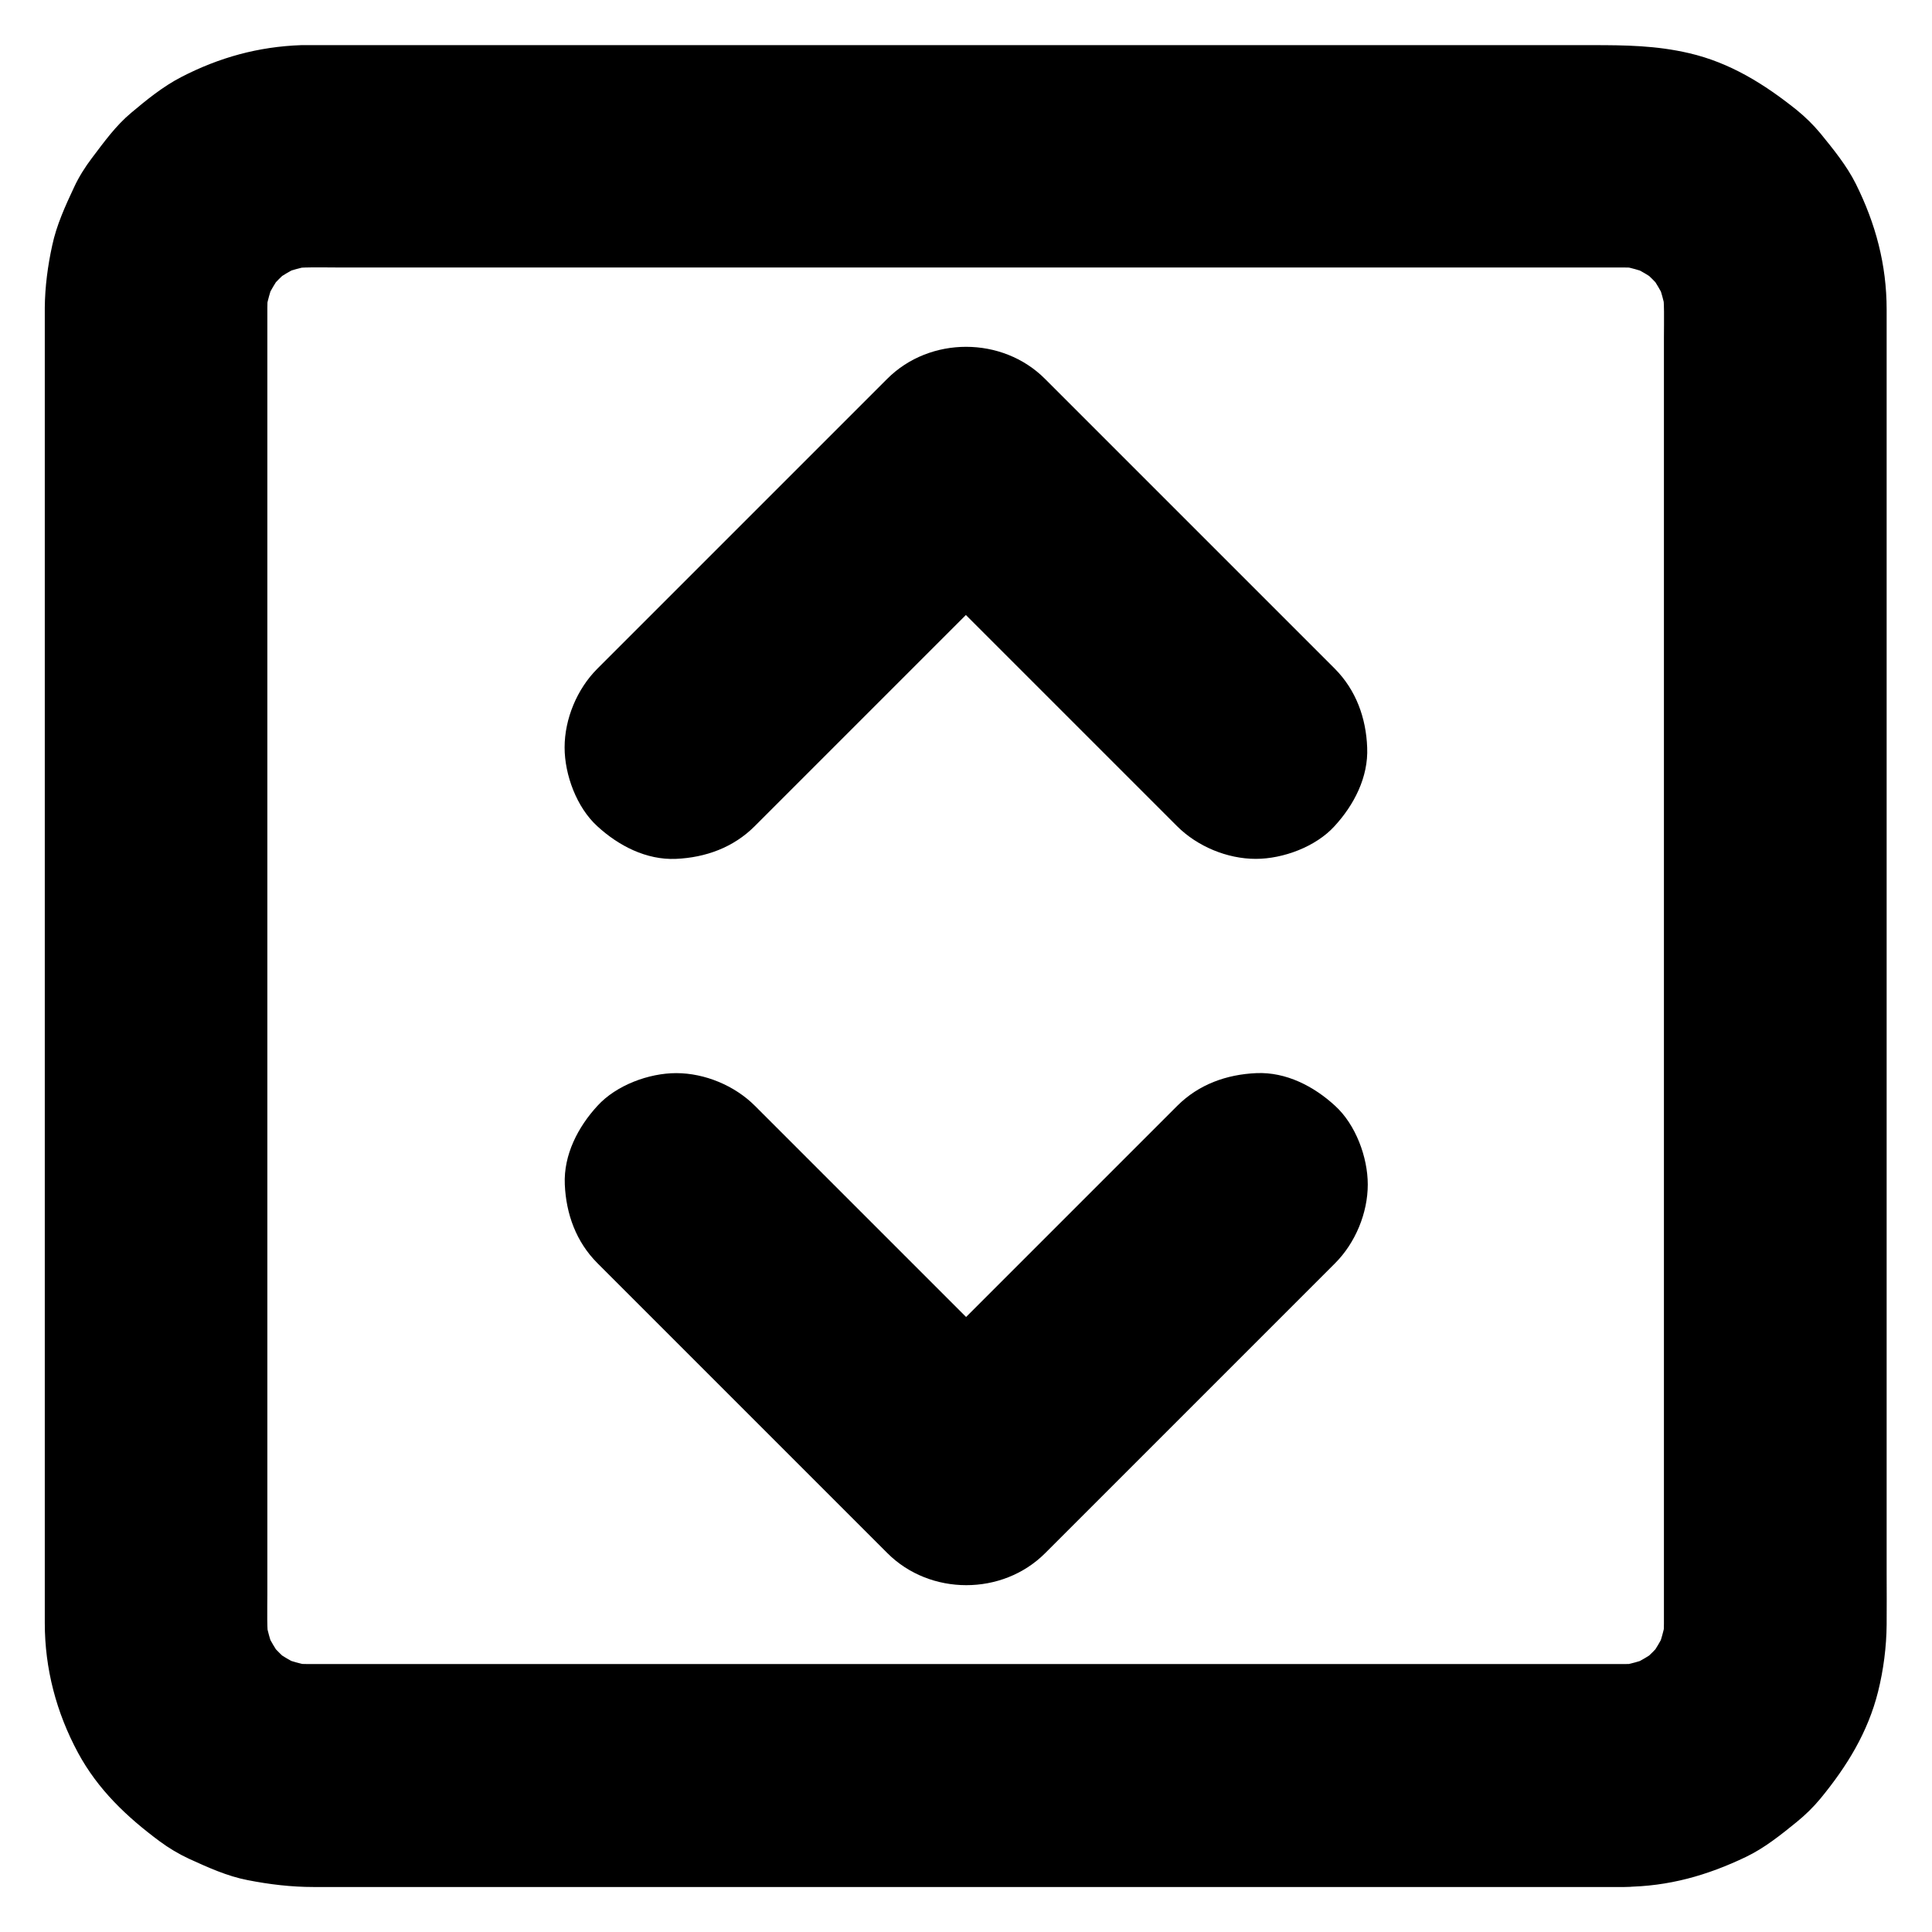 <?xml version="1.0" encoding="UTF-8"?>
<!-- Uploaded to: SVG Repo, www.svgrepo.com, Generator: SVG Repo Mixer Tools -->
<svg fill="#000000" width="800px" height="800px" version="1.1" viewBox="144 144 512 512" xmlns="http://www.w3.org/2000/svg">
 <g>
  <path d="m574.66 584.99h-9.496-25.73-37.934-46.492-50.578-51.168-47.281-39.852-28.043-12.547c-1.918 0-3.836-0.148-5.758-0.395 2.609 0.344 5.215 0.688 7.871 1.031-3.543-0.492-6.938-1.477-10.184-2.805 2.363 0.984 4.723 1.969 7.035 2.953-3.199-1.379-6.148-3.148-8.906-5.266 1.969 1.523 3.984 3.102 5.953 4.625-2.559-2.016-4.82-4.281-6.84-6.84 1.523 1.969 3.102 3.984 4.625 5.953-2.117-2.754-3.887-5.707-5.266-8.906 0.984 2.363 1.969 4.723 2.953 7.035-1.379-3.297-2.312-6.691-2.805-10.184 0.344 2.609 0.688 5.215 1.031 7.871-0.59-4.527-0.395-9.152-0.395-13.727v-24.992-37.738-46.348-50.922-51.465-47.871-40.246-28.488-12.695c0-1.918 0.148-3.836 0.395-5.758-0.344 2.609-0.688 5.215-1.031 7.871 0.492-3.543 1.477-6.938 2.805-10.184-0.984 2.363-1.969 4.723-2.953 7.035 1.379-3.199 3.148-6.148 5.266-8.906-1.523 1.969-3.102 3.984-4.625 5.953 2.016-2.559 4.281-4.82 6.84-6.84-1.969 1.523-3.984 3.102-5.953 4.625 2.754-2.117 5.707-3.887 8.906-5.266-2.363 0.984-4.723 1.969-7.035 2.953 3.297-1.379 6.691-2.312 10.184-2.805-2.609 0.344-5.215 0.688-7.871 1.031 4.527-0.59 9.152-0.395 13.727-0.395h24.992 37.738 46.348 50.922 51.465 47.871 40.246 28.488 12.695c1.918 0 3.836 0.148 5.758 0.395-2.609-0.344-5.215-0.688-7.871-1.031 3.543 0.492 6.938 1.477 10.184 2.805-2.363-0.984-4.723-1.969-7.035-2.953 3.199 1.379 6.148 3.148 8.906 5.266-1.969-1.523-3.984-3.102-5.953-4.625 2.559 2.016 4.82 4.281 6.84 6.84-1.523-1.969-3.102-3.984-4.625-5.953 2.117 2.754 3.887 5.707 5.266 8.906-0.984-2.363-1.969-4.723-2.953-7.035 1.379 3.297 2.312 6.691 2.805 10.184-0.344-2.609-0.688-5.215-1.031-7.871 0.59 4.527 0.395 9.152 0.395 13.727v24.992 37.738 46.348 50.922 51.465 47.871 40.246 28.488 12.695c0 1.918-0.148 3.836-0.395 5.758 0.344-2.609 0.688-5.215 1.031-7.871-0.492 3.543-1.477 6.938-2.805 10.184 0.984-2.363 1.969-4.723 2.953-7.035-1.379 3.199-3.148 6.148-5.266 8.906 1.523-1.969 3.102-3.984 4.625-5.953-2.016 2.559-4.281 4.82-6.84 6.84 1.969-1.523 3.984-3.102 5.953-4.625-2.754 2.117-5.707 3.887-8.906 5.266 2.363-0.984 4.723-1.969 7.035-2.953-3.297 1.379-6.691 2.312-10.184 2.805 2.609-0.344 5.215-0.688 7.871-1.031-1.73 0.246-3.551 0.395-5.371 0.395-7.625 0.051-15.5 3.246-20.859 8.66-5.121 5.113-9.008 13.527-8.66 20.859 0.344 7.625 2.856 15.547 8.66 20.859 5.758 5.266 12.891 8.707 20.859 8.66 11.512-0.098 21.746-3 32.027-7.922 4.922-2.363 9.199-5.805 13.383-9.199 2.363-1.918 4.477-3.984 6.394-6.297 6.988-8.512 12.547-17.516 15.254-28.34 1.426-5.758 2.215-11.809 2.262-17.762 0.051-4.527 0-9.055 0-13.578v-31.684-44.969-52.988-55.598-53.629-46.25-33.75-16.039c0-11.855-2.902-22.73-8.168-33.309-2.41-4.82-5.953-9.152-9.348-13.332-1.918-2.312-4.082-4.43-6.394-6.297-8.562-6.84-17.613-12.496-28.488-15.008-8.66-2.016-16.828-2.117-25.535-2.117h-27.75-42.262-51.512-55.645-54.414-48.512-37.098-20.91-4.082c-11.367 0.395-21.746 3.246-31.832 8.461-4.773 2.461-9.152 6.004-13.234 9.445-4.133 3.445-7.184 7.723-10.43 12.004-1.82 2.41-3.445 4.969-4.723 7.723-2.312 4.922-4.676 10.086-5.805 15.449-1.18 5.363-1.918 10.973-1.969 16.48v4.379 23.52 39.262 49.742 54.859 55.352 50.48 40.441 25.191 5.363c0 12.102 3.051 23.715 8.809 34.391 5.266 9.742 12.891 16.973 21.648 23.469 2.461 1.82 5.019 3.344 7.773 4.625 4.969 2.262 10.137 4.625 15.547 5.656 5.758 1.133 11.562 1.82 17.418 1.82h18.992 35.918 47.676 54.27 55.496 52.102 43.297 29.273 10.43c7.578 0 15.5-3.297 20.859-8.66 5.117-5.117 8.953-13.531 8.66-20.859-0.344-7.625-2.856-15.547-8.66-20.859-5.617-5.363-12.699-8.707-20.719-8.707z"/>
  <path d="m455.99 437.05c-8.66 8.66-17.32 17.32-25.977 25.977-13.777 13.777-27.602 27.602-41.379 41.379-3.148 3.148-6.348 6.348-9.496 9.496h41.77c-8.66-8.66-17.32-17.32-25.977-25.977-13.777-13.777-27.602-27.602-41.379-41.379-3.148-3.148-6.348-6.348-9.496-9.496-5.363-5.363-13.285-8.66-20.859-8.66-7.231 0-15.891 3.199-20.859 8.66-5.164 5.609-9.004 12.988-8.66 20.859 0.344 7.824 3 15.203 8.66 20.859 8.66 8.66 17.32 17.32 25.977 25.977 13.777 13.777 27.602 27.602 41.379 41.379 3.148 3.148 6.348 6.348 9.496 9.496 11.266 11.266 30.453 11.316 41.77 0l25.977-25.977c13.777-13.777 27.602-27.602 41.379-41.379 3.148-3.148 6.348-6.348 9.496-9.496 5.363-5.363 8.66-13.285 8.66-20.859 0-7.231-3.199-15.891-8.66-20.859-5.609-5.164-12.988-9.004-20.859-8.66-7.922 0.344-15.305 3-20.961 8.66z"/>
  <path d="m497.76 321.23c-8.66-8.66-17.32-17.32-25.977-25.977l-50.875-50.875c-11.266-11.266-30.453-11.316-41.77 0-8.66 8.66-17.32 17.32-25.977 25.977-13.777 13.777-27.602 27.602-41.379 41.379-3.148 3.148-6.348 6.348-9.496 9.496-5.363 5.363-8.66 13.285-8.66 20.859 0 7.231 3.199 15.891 8.66 20.859 5.609 5.164 12.988 9.004 20.859 8.66 7.824-0.344 15.203-3 20.859-8.66 8.66-8.66 17.32-17.32 25.977-25.977 13.777-13.777 27.602-27.602 41.379-41.379 3.148-3.148 6.348-6.348 9.496-9.496h-41.77c8.66 8.66 17.32 17.32 25.977 25.977 13.777 13.777 27.602 27.602 41.379 41.379 3.148 3.148 6.348 6.348 9.496 9.496 5.363 5.363 13.285 8.66 20.859 8.66 7.231 0 15.891-3.199 20.859-8.66 5.164-5.609 9.004-12.988 8.66-20.859-0.293-7.824-2.949-15.203-8.559-20.859z"/>
 </g>
</svg>